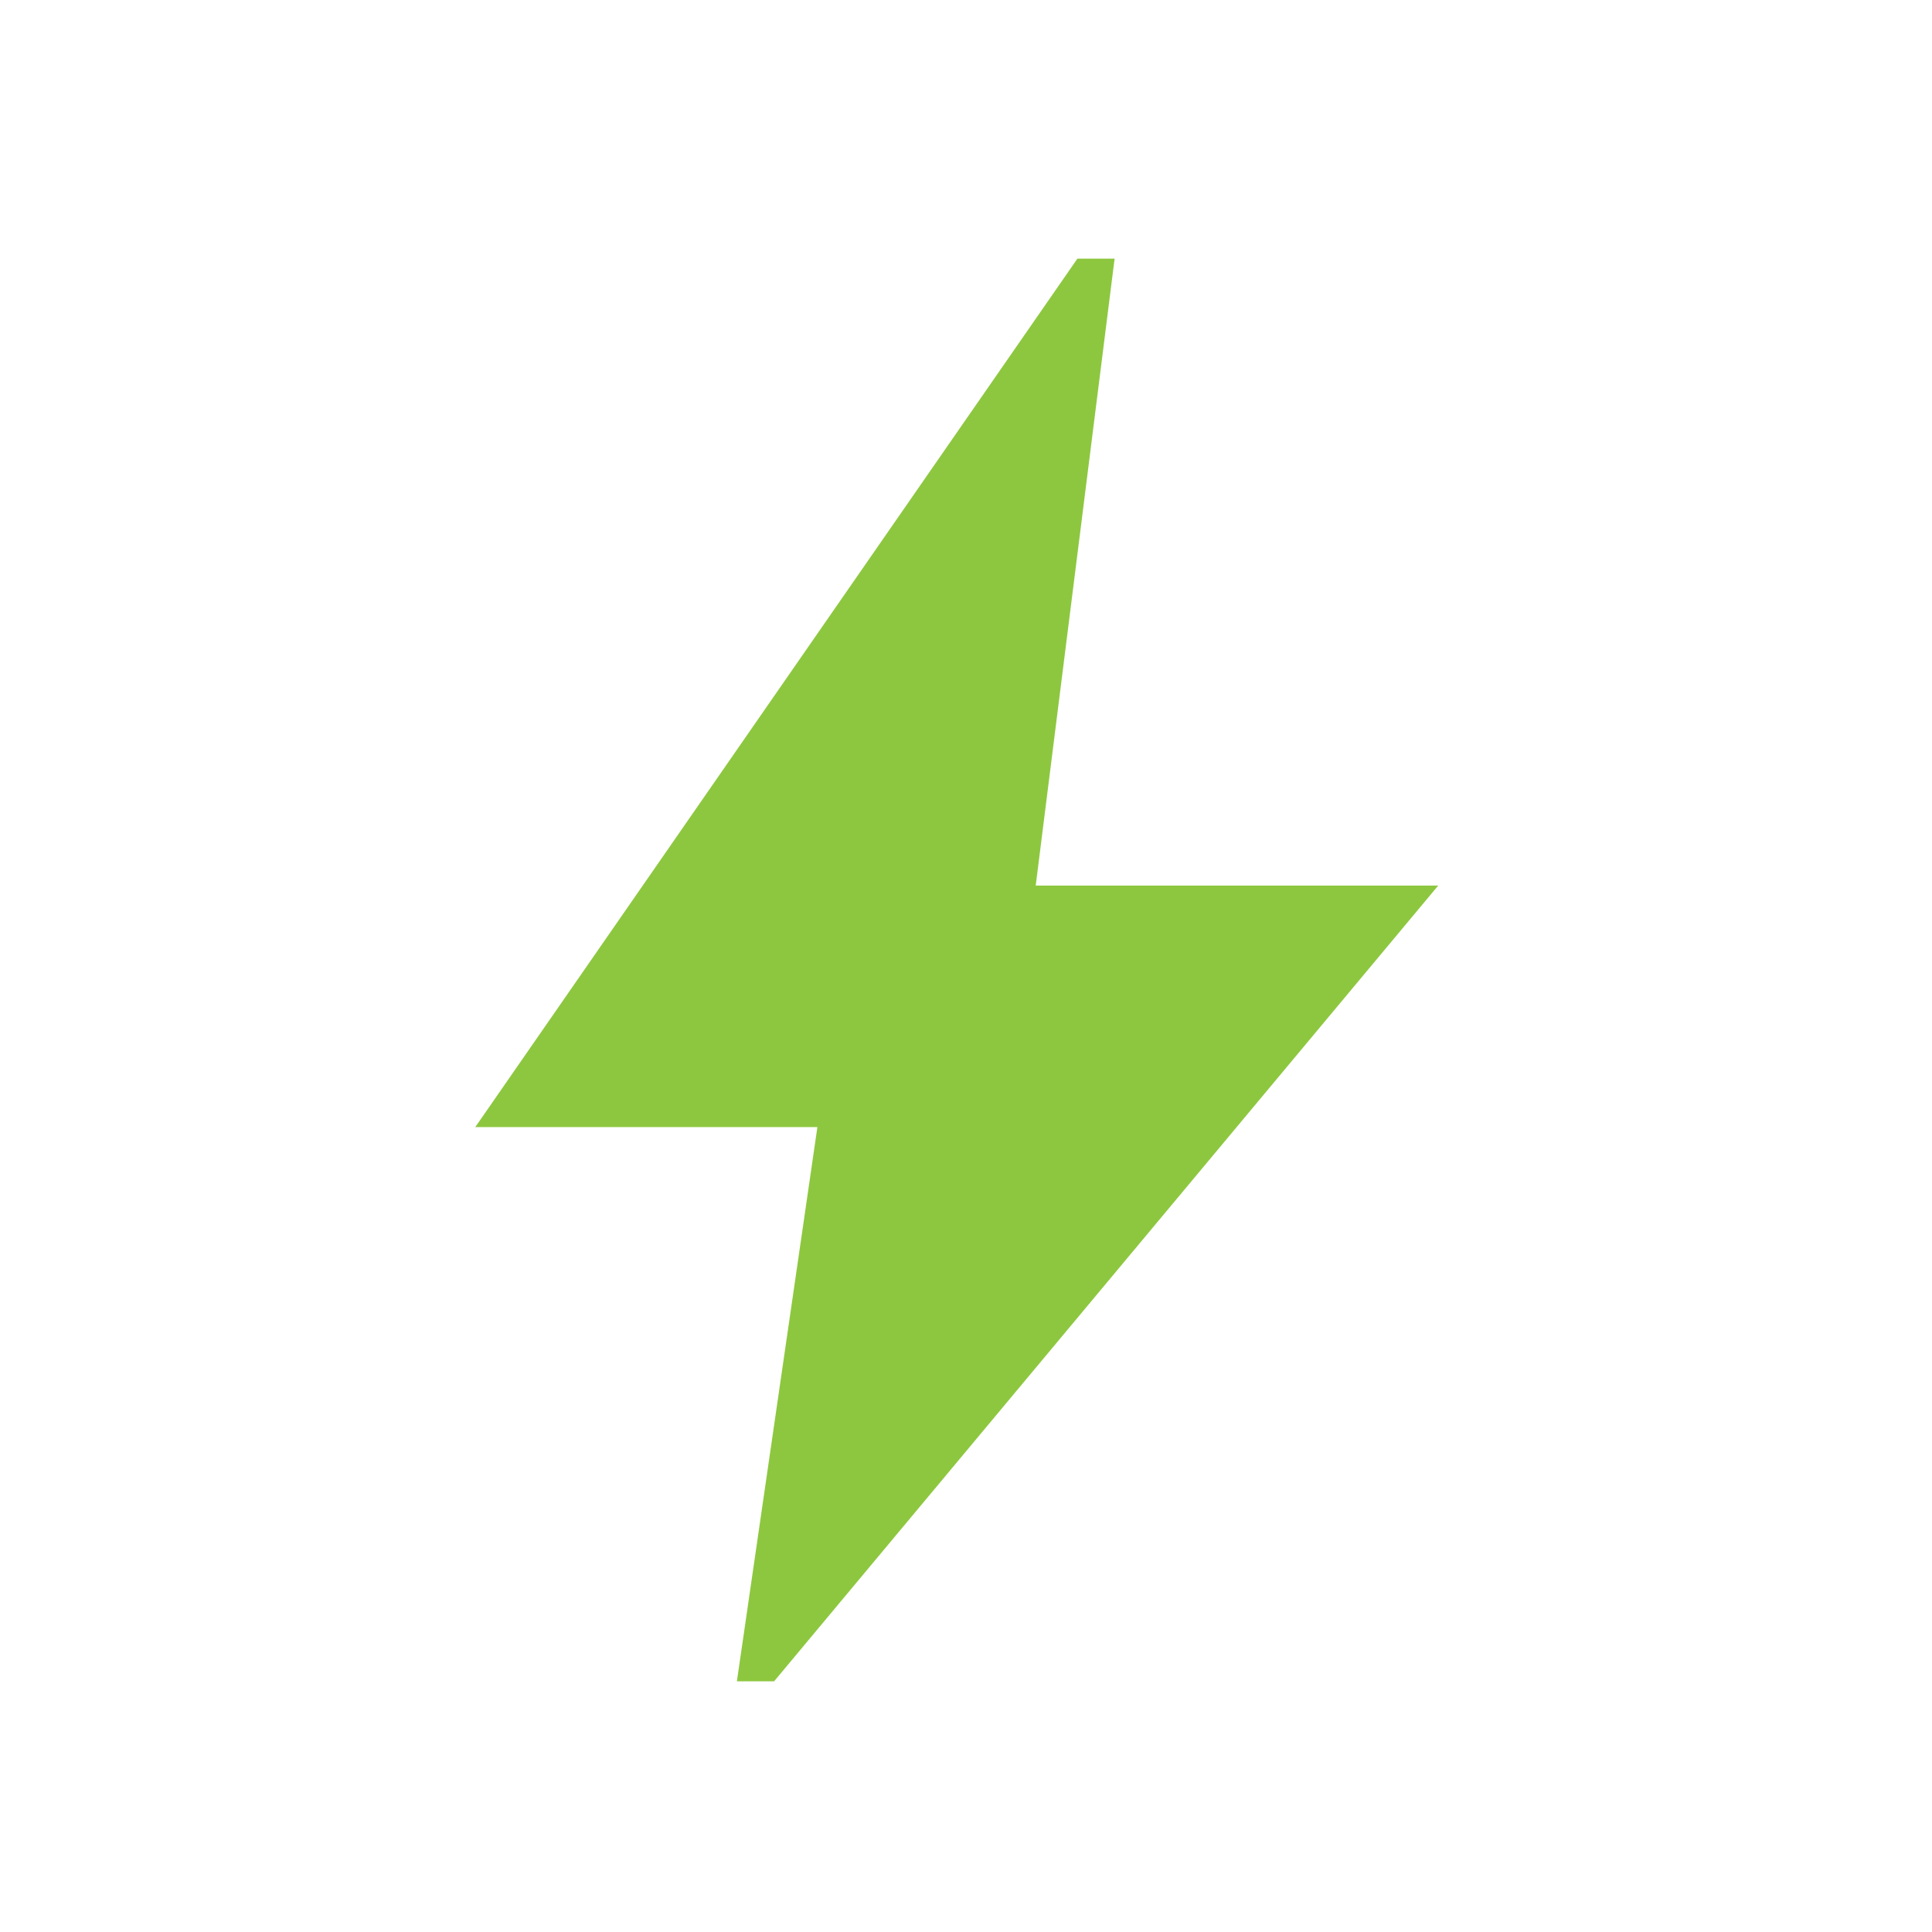 <svg width="24" height="24" viewBox="0 0 24 24" fill="none" xmlns="http://www.w3.org/2000/svg">
<g id="material-symbols-light:bolt">
<path id="Vector" d="M9.154 20.886L10.154 14.001H5.904L13.384 3.213H13.846L12.866 11.001H17.866L9.616 20.886H9.154Z" fill="#8DC73F"/>
</g>
</svg>
